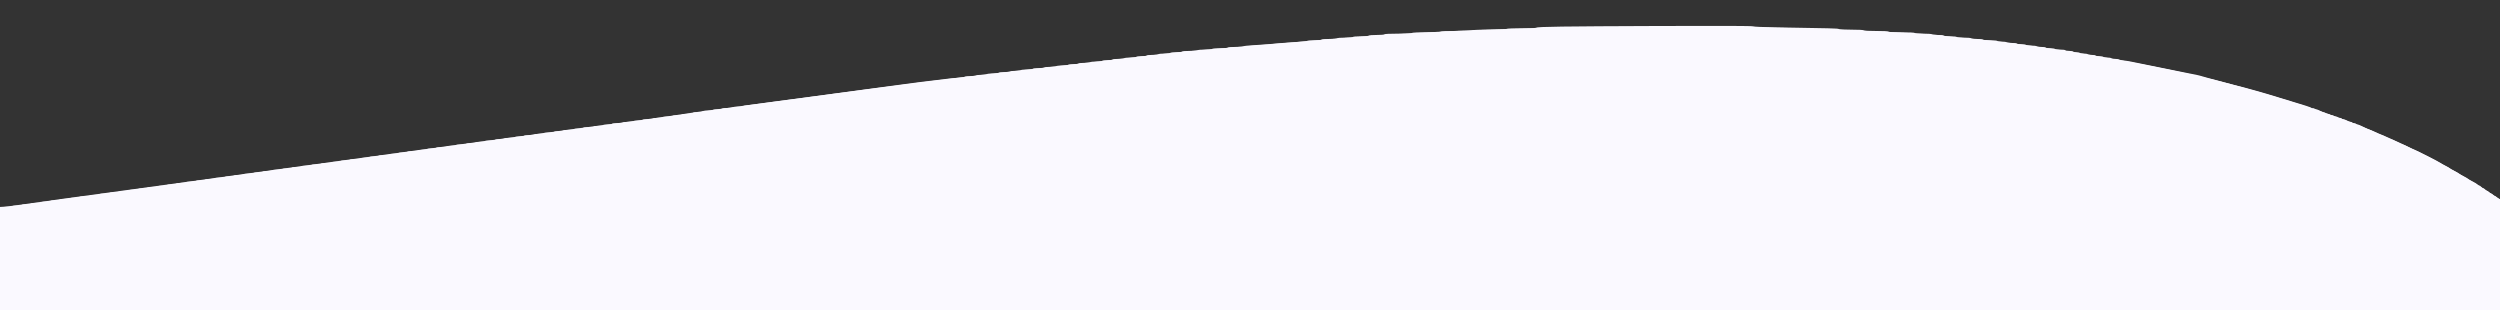 <?xml version="1.0" encoding="UTF-8" standalone="no"?>
<svg xmlns:dc="http://purl.org/dc/elements/1.1/" xmlns:cc="http://creativecommons.org/ns#" xmlns:rdf="http://www.w3.org/1999/02/22-rdf-syntax-ns#" xmlns:svg="http://www.w3.org/2000/svg" xmlns="http://www.w3.org/2000/svg" xmlns:sodipodi="http://sodipodi.sourceforge.net/DTD/sodipodi-0.dtd" xmlns:inkscape="http://www.inkscape.org/namespaces/inkscape" version="1.1" id="svg2" width="5118.667" height="634.667" viewBox="0 0 5118.667 634.667" sodipodi:docname="footer_extension.svg" inkscape:version="1.0.2 (e86c870879, 2021-01-15)">
  <rect x="0" y="0" width="5118.667" height="634.667" fill="#333333" stroke="none"/>
  <defs id="defs6"></defs>
  <g inkscape:groupmode="layer" inkscape:label="Image" id="g10">
    <path style="fill:#faf9ff;stroke-width:1.349;fill-opacity:1" d="M -13.616,534.815 V 426.279 h 8.714 c 4.916,0 8.714,-0.591 8.714,-1.357 0,-0.791 4.469,-1.357 10.725,-1.357 6.256,0 10.725,-0.565 10.725,-1.357 0,-0.774 3.996,-1.357 9.306,-1.357 5.118,0 9.678,-0.611 10.134,-1.357 0.456,-0.746 4.679,-1.357 9.385,-1.357 4.706,0 8.929,-0.611 9.385,-1.357 0.456,-0.746 5.282,-1.357 10.725,-1.357 5.443,0 10.269,-0.611 10.725,-1.357 0.456,-0.746 4.679,-1.357 9.385,-1.357 4.706,0 8.929,-0.611 9.385,-1.357 0.456,-0.746 4.679,-1.357 9.385,-1.357 4.706,0 8.929,-0.611 9.385,-1.357 0.456,-0.746 5.282,-1.357 10.725,-1.357 5.443,0 10.269,-0.611 10.725,-1.357 0.456,-0.746 4.679,-1.357 9.385,-1.357 4.706,0 8.929,-0.611 9.385,-1.357 0.456,-0.746 5.282,-1.357 10.725,-1.357 5.443,0 10.269,-0.611 10.725,-1.357 0.456,-0.746 4.679,-1.357 9.385,-1.357 4.706,0 8.929,-0.611 9.385,-1.357 0.456,-0.746 5.282,-1.357 10.725,-1.357 5.443,0 10.269,-0.611 10.725,-1.357 0.456,-0.746 4.679,-1.357 9.385,-1.357 4.706,0 8.929,-0.611 9.385,-1.357 0.456,-0.746 5.282,-1.357 10.725,-1.357 5.443,0 10.269,-0.611 10.725,-1.357 0.456,-0.746 4.679,-1.357 9.385,-1.357 4.706,0 8.929,-0.611 9.385,-1.357 0.456,-0.746 4.679,-1.357 9.385,-1.357 4.706,0 8.929,-0.611 9.385,-1.357 0.456,-0.746 5.282,-1.357 10.725,-1.357 5.443,0 10.27,-0.611 10.725,-1.357 0.456,-0.746 4.679,-1.357 9.385,-1.357 4.706,0 8.929,-0.611 9.385,-1.357 0.456,-0.746 4.679,-1.357 9.385,-1.357 4.706,0 8.929,-0.611 9.385,-1.357 0.456,-0.746 4.679,-1.357 9.385,-1.357 4.706,0 8.929,-0.611 9.385,-1.357 0.456,-0.746 5.282,-1.357 10.725,-1.357 5.443,0 10.269,-0.611 10.725,-1.357 0.456,-0.746 4.679,-1.357 9.385,-1.357 4.706,0 8.929,-0.611 9.385,-1.357 0.456,-0.746 4.679,-1.357 9.385,-1.357 4.706,0 8.929,-0.611 9.385,-1.357 0.456,-0.746 5.282,-1.357 10.725,-1.357 5.443,0 10.27,-0.611 10.725,-1.357 0.456,-0.746 4.679,-1.357 9.385,-1.357 4.706,0 8.929,-0.611 9.385,-1.357 0.456,-0.746 4.679,-1.357 9.385,-1.357 4.706,0 8.929,-0.611 9.385,-1.357 0.456,-0.746 5.282,-1.357 10.725,-1.357 5.443,0 10.269,-0.611 10.725,-1.357 0.456,-0.746 4.679,-1.357 9.385,-1.357 4.706,0 8.929,-0.611 9.385,-1.357 0.456,-0.746 4.679,-1.357 9.385,-1.357 4.706,0 8.929,-0.611 9.385,-1.357 0.456,-0.746 5.282,-1.357 10.725,-1.357 5.443,0 10.269,-0.611 10.725,-1.357 0.456,-0.746 5.016,-1.357 10.134,-1.357 5.31,0 9.306,-0.583 9.306,-1.357 0,-0.775 4.022,-1.357 9.385,-1.357 5.363,0 9.385,-0.581 9.385,-1.357 0,-0.791 4.469,-1.357 10.725,-1.357 6.256,0 10.725,-0.565 10.725,-1.357 0,-0.774 3.996,-1.357 9.305,-1.357 5.118,0 9.678,-0.611 10.134,-1.357 0.456,-0.746 5.282,-1.357 10.725,-1.357 5.443,0 10.269,-0.611 10.725,-1.357 0.456,-0.746 4.679,-1.357 9.385,-1.357 4.706,0 8.929,-0.611 9.385,-1.357 0.456,-0.746 4.679,-1.357 9.385,-1.357 4.706,0 8.929,-0.611 9.385,-1.357 0.456,-0.746 5.282,-1.357 10.725,-1.357 5.443,0 10.27,-0.611 10.725,-1.357 0.456,-0.746 4.679,-1.357 9.385,-1.357 4.706,0 8.929,-0.611 9.385,-1.357 0.456,-0.746 4.679,-1.357 9.385,-1.357 4.706,0 8.929,-0.611 9.385,-1.357 0.456,-0.746 5.282,-1.357 10.725,-1.357 5.443,0 10.269,-0.611 10.725,-1.357 0.456,-0.746 4.679,-1.357 9.385,-1.357 4.706,0 8.929,-0.611 9.385,-1.357 0.456,-0.746 4.679,-1.357 9.385,-1.357 4.706,0 8.929,-0.611 9.385,-1.357 0.456,-0.746 5.282,-1.357 10.725,-1.357 5.443,0 10.27,-0.611 10.725,-1.357 0.456,-0.746 4.679,-1.357 9.385,-1.357 4.706,0 8.929,-0.611 9.385,-1.357 0.456,-0.746 4.679,-1.357 9.385,-1.357 4.706,0 8.929,-0.611 9.385,-1.357 0.456,-0.746 5.282,-1.357 10.725,-1.357 5.443,0 10.27,-0.611 10.725,-1.357 0.456,-0.746 4.679,-1.357 9.385,-1.357 4.706,0 8.929,-0.611 9.385,-1.357 0.456,-0.746 5.282,-1.357 10.725,-1.357 5.443,0 10.27,-0.611 10.725,-1.357 0.456,-0.746 4.679,-1.357 9.385,-1.357 4.706,0 8.929,-0.611 9.385,-1.357 0.456,-0.746 4.679,-1.357 9.385,-1.357 4.706,0 8.929,-0.611 9.384,-1.357 0.456,-0.746 5.282,-1.357 10.725,-1.357 5.443,0 10.27,-0.611 10.725,-1.357 0.456,-0.746 4.679,-1.357 9.384,-1.357 4.706,0 8.929,-0.611 9.385,-1.357 0.456,-0.746 5.282,-1.357 10.725,-1.357 5.443,0 10.269,-0.611 10.725,-1.357 0.456,-0.746 4.679,-1.357 9.385,-1.357 4.706,0 8.929,-0.611 9.384,-1.357 0.456,-0.746 5.282,-1.357 10.725,-1.357 5.443,0 10.269,-0.611 10.725,-1.357 0.456,-0.746 4.679,-1.357 9.385,-1.357 4.706,0 8.929,-0.611 9.384,-1.357 0.456,-0.746 5.282,-1.357 10.725,-1.357 5.443,0 10.27,-0.611 10.725,-1.357 0.456,-0.746 4.679,-1.357 9.384,-1.357 4.706,0 8.929,-0.611 9.384,-1.357 0.456,-0.746 5.282,-1.357 10.725,-1.357 5.443,0 10.27,-0.611 10.725,-1.357 0.456,-0.746 5.016,-1.357 10.134,-1.357 5.31,0 9.305,-0.583 9.305,-1.357 0,-0.791 4.469,-1.357 10.725,-1.357 6.256,0 10.725,-0.565 10.725,-1.357 0,-0.775 4.022,-1.357 9.385,-1.357 5.363,0 9.384,-0.581 9.384,-1.357 0,-0.775 4.022,-1.357 9.385,-1.357 5.363,0 9.385,-0.581 9.385,-1.357 0,-0.791 4.442,-1.357 10.646,-1.357 5.855,0 11.019,-0.611 11.475,-1.357 0.456,-0.746 5.282,-1.357 10.725,-1.357 5.443,0 10.27,-0.611 10.725,-1.357 0.456,-0.746 4.679,-1.357 9.385,-1.357 4.706,0 8.929,-0.611 9.385,-1.357 0.456,-0.746 5.282,-1.357 10.725,-1.357 5.443,0 10.27,-0.611 10.725,-1.357 0.456,-0.746 4.679,-1.357 9.384,-1.357 4.706,0 8.929,-0.611 9.385,-1.357 0.456,-0.746 5.282,-1.357 10.725,-1.357 5.443,0 10.27,-0.611 10.725,-1.357 0.456,-0.746 4.679,-1.357 9.384,-1.357 4.706,0 8.929,-0.611 9.385,-1.357 0.456,-0.746 5.167,-1.376 10.469,-1.4 6.157,-0.028 10.541,-0.733 12.133,-1.954 1.72,-1.319 4.461,-1.675 8.848,-1.149 4.695,0.563 7.261,0.161 9.823,-1.538 2.448,-1.623 5.764,-2.205 11.274,-1.977 4.293,0.177 9.198,-0.432 10.899,-1.353 1.701,-0.921 5.919,-1.526 9.373,-1.343 3.454,0.183 7.674,-0.426 9.379,-1.353 1.705,-0.927 6.536,-1.543 10.737,-1.37 4.201,0.173 9.027,-0.437 10.725,-1.357 1.698,-0.92 6.564,-1.529 10.814,-1.353 4.25,0.176 8.586,-0.234 9.637,-0.911 1.05,-0.676 5.982,-1.694 10.959,-2.262 4.977,-0.567 13.423,-1.659 18.769,-2.426 5.346,-0.767 14.245,-1.971 19.775,-2.676 5.53,-0.705 14.58,-1.926 20.11,-2.713 5.53,-0.788 14.73,-2.026 20.445,-2.751 5.715,-0.725 15.066,-1.912 20.78,-2.638 5.715,-0.725 14.915,-1.963 20.445,-2.751 5.53,-0.788 14.58,-2.009 20.11,-2.713 5.53,-0.705 14.58,-1.926 20.11,-2.713 5.53,-0.788 14.58,-2.009 20.11,-2.713 5.53,-0.705 14.58,-1.926 20.11,-2.713 5.53,-0.788 14.58,-2.009 20.11,-2.713 5.53,-0.705 14.58,-1.926 20.11,-2.713 5.53,-0.788 14.58,-2.009 20.11,-2.713 5.53,-0.705 14.58,-1.926 20.11,-2.713 5.53,-0.788 14.58,-2.009 20.11,-2.713 5.53,-0.705 14.58,-1.926 20.11,-2.713 14.619,-2.083 46.232,-6.081 64.351,-8.14 6.268,-0.712 16.524,-1.948 22.791,-2.746 6.268,-0.798 16.524,-1.771 22.791,-2.161 6.268,-0.391 11.969,-1.278 12.669,-1.972 0.7,-0.694 6.245,-1.261 12.322,-1.261 6.077,0 11.421,-0.611 11.877,-1.357 0.456,-0.746 5.282,-1.357 10.725,-1.357 5.443,0 10.27,-0.611 10.725,-1.357 0.456,-0.746 5.885,-1.357 12.066,-1.357 6.181,0 11.61,-0.611 12.066,-1.357 0.456,-0.746 5.885,-1.357 12.066,-1.357 6.181,0 11.61,-0.611 12.066,-1.357 0.456,-0.746 5.282,-1.357 10.725,-1.357 5.443,0 10.27,-0.611 10.725,-1.357 0.456,-0.746 5.885,-1.357 12.066,-1.357 6.181,0 11.61,-0.611 12.066,-1.357 0.456,-0.746 5.885,-1.357 12.066,-1.357 6.181,0 11.61,-0.611 12.066,-1.357 0.456,-0.746 5.885,-1.357 12.066,-1.357 6.181,0 11.61,-0.611 12.066,-1.357 0.456,-0.746 5.885,-1.357 12.066,-1.357 6.181,0 11.61,-0.611 12.066,-1.357 0.456,-0.746 5.282,-1.357 10.725,-1.357 5.443,0 10.269,-0.611 10.725,-1.357 0.456,-0.746 5.885,-1.357 12.066,-1.357 6.181,0 11.61,-0.611 12.066,-1.357 0.456,-0.746 5.885,-1.357 12.066,-1.357 6.181,0 11.61,-0.611 12.066,-1.357 0.456,-0.746 5.282,-1.357 10.725,-1.357 5.443,0 10.27,-0.611 10.725,-1.357 0.456,-0.746 5.885,-1.357 12.066,-1.357 6.181,0 11.61,-0.611 12.066,-1.357 0.456,-0.746 5.885,-1.357 12.066,-1.357 6.181,0 11.61,-0.611 12.066,-1.357 0.456,-0.746 5.282,-1.357 10.725,-1.357 5.443,0 10.27,-0.611 10.725,-1.357 0.456,-0.746 5.885,-1.357 12.066,-1.357 6.181,0 11.61,-0.611 12.066,-1.357 0.456,-0.746 5.885,-1.357 12.066,-1.357 6.181,0 11.61,-0.611 12.066,-1.357 0.456,-0.746 5.885,-1.357 12.066,-1.357 6.181,0 11.61,-0.611 12.066,-1.357 0.474,-0.776 7.361,-1.357 16.088,-1.357 8.727,0 15.614,-0.581 16.088,-1.357 0.466,-0.763 6.914,-1.357 14.747,-1.357 7.833,0 14.281,-0.593 14.747,-1.357 0.474,-0.776 7.361,-1.357 16.088,-1.357 8.727,0 15.614,-0.581 16.088,-1.357 0.473,-0.774 7.298,-1.357 15.899,-1.357 8.289,0 15.643,-0.574 16.344,-1.276 0.701,-0.702 8.211,-1.6 16.691,-1.996 8.48,-0.396 22.808,-1.348 31.84,-2.116 9.033,-0.768 23.813,-2.024 32.846,-2.792 9.033,-0.768 23.361,-1.72 31.841,-2.116 8.48,-0.396 15.991,-1.294 16.691,-1.996 0.7,-0.702 7.452,-1.276 15.003,-1.276 7.707,0 14.093,-0.595 14.558,-1.357 0.474,-0.776 7.361,-1.357 16.088,-1.357 8.727,0 15.614,-0.581 16.088,-1.357 0.474,-0.776 7.361,-1.357 16.088,-1.357 8.727,0 15.614,-0.581 16.088,-1.357 0.474,-0.776 7.361,-1.357 16.088,-1.357 8.727,0 15.614,-0.581 16.088,-1.357 0.474,-0.776 7.361,-1.357 16.088,-1.357 8.727,0 15.614,-0.581 16.088,-1.357 0.508,-0.833 11.383,-1.357 28.154,-1.357 16.771,0 27.645,-0.524 28.154,-1.357 0.51,-0.836 11.83,-1.357 29.494,-1.357 17.665,0 28.984,-0.521 29.494,-1.357 0.514,-0.842 12.724,-1.357 32.176,-1.357 19.452,0 31.662,-0.515 32.176,-1.357 0.517,-0.847 13.617,-1.357 34.857,-1.357 21.239,0 34.34,-0.51 34.857,-1.357 0.512,-0.839 12.214,-1.357 30.646,-1.357 17.341,0 30.358,-0.547 31.109,-1.307 2.067,-2.092 53.383,-2.803 253.298,-3.509 126.098,-0.445 188.571,-0.209 190.373,0.72 1.567,0.808 20.517,1.664 45.582,2.06 114.276,1.804 128.715,2.185 129.947,3.432 0.748,0.757 11.714,1.319 25.758,1.319 14.857,0 24.78,0.532 25.283,1.357 0.504,0.825 10.489,1.357 25.472,1.357 14.983,0 24.969,0.532 25.472,1.357 0.506,0.829 10.936,1.357 26.813,1.357 15.877,0 26.307,0.528 26.813,1.357 0.48,0.786 7.808,1.357 17.428,1.357 9.621,0 16.948,0.57 17.428,1.357 0.456,0.746 5.885,1.357 12.066,1.357 6.181,0 11.61,0.611 12.066,1.357 0.457,0.748 6.467,1.357 13.406,1.357 6.939,0 12.949,0.608 13.407,1.357 0.466,0.764 6.914,1.357 14.747,1.357 7.833,0 14.281,0.593 14.747,1.357 0.456,0.746 5.885,1.357 12.066,1.357 6.181,0 11.61,0.611 12.066,1.357 0.466,0.763 6.914,1.357 14.747,1.357 7.833,0 14.281,0.593 14.747,1.357 0.456,0.746 4.679,1.357 9.385,1.357 4.706,0 8.929,0.611 9.384,1.357 0.456,0.746 5.282,1.357 10.725,1.357 5.443,0 10.27,0.611 10.725,1.357 0.456,0.746 4.679,1.357 9.385,1.357 4.706,0 8.929,0.611 9.385,1.357 0.456,0.746 5.282,1.357 10.725,1.357 5.443,0 10.27,0.611 10.725,1.357 0.456,0.746 4.679,1.357 9.385,1.357 4.706,0 8.929,0.611 9.385,1.357 0.456,0.746 4.679,1.357 9.384,1.357 4.706,0 8.929,0.611 9.385,1.357 0.456,0.746 5.282,1.357 10.725,1.357 5.443,0 10.27,0.611 10.725,1.357 0.456,0.746 4.075,1.357 8.044,1.357 3.969,0 7.588,0.611 8.044,1.357 0.456,0.746 3.472,1.357 6.703,1.357 3.231,0 6.248,0.611 6.703,1.357 0.456,0.746 4.075,1.357 8.044,1.357 3.968,0 7.588,0.611 8.044,1.357 0.456,0.746 4.075,1.357 8.044,1.357 3.969,0 7.588,0.611 8.044,1.357 0.456,0.746 4.075,1.357 8.044,1.357 3.968,0 7.588,0.611 8.044,1.357 0.456,0.746 4.075,1.357 8.044,1.357 3.969,0 7.588,0.611 8.044,1.357 0.456,0.746 3.99,1.357 7.855,1.357 3.865,0 7.599,0.557 8.3,1.237 0.701,0.681 4.592,1.552 8.647,1.938 4.055,0.385 10.541,1.355 14.412,2.154 3.871,0.8 10.206,2.084 14.077,2.854 3.871,0.77 9.753,1.972 13.071,2.67 3.318,0.698 9.2,1.9 13.071,2.67 3.871,0.77 9.904,1.991 13.407,2.713 3.502,0.722 9.384,1.924 13.071,2.67 3.687,0.746 9.72,1.967 13.406,2.713 3.687,0.746 9.72,1.967 13.406,2.713 3.687,0.746 9.871,1.987 13.742,2.757 3.871,0.77 10.055,2.011 13.742,2.757 3.687,0.746 9.569,1.887 13.071,2.536 3.502,0.648 9.686,2.222 13.742,3.497 4.056,1.275 9.485,2.831 12.066,3.457 7.82,1.898 16.302,4.159 25.473,6.79 8.225,2.359 12.788,3.574 25.472,6.783 2.949,0.746 7.927,2.018 11.06,2.825 3.134,0.808 8.111,2.077 11.06,2.82 2.949,0.743 9.284,2.476 14.077,3.851 4.793,1.375 11.429,3.206 14.747,4.069 3.318,0.863 11.915,3.354 19.104,5.534 51.159,15.514 65.229,19.802 77.781,23.707 6.465,2.011 12.087,4.201 12.494,4.867 0.407,0.666 1.289,0.867 1.96,0.448 0.671,-0.42 2.59,0.005 4.264,0.944 1.674,0.939 3.485,1.582 4.025,1.428 0.539,-0.154 3.548,1.075 6.686,2.73 3.138,1.655 6.907,3.195 8.376,3.422 1.468,0.227 3.256,1.005 3.972,1.73 0.716,0.725 2.654,1.318 4.307,1.318 1.652,0 3.377,0.611 3.833,1.357 0.456,0.746 2.266,1.357 4.022,1.357 1.756,0 3.566,0.611 4.022,1.357 0.456,0.746 2.266,1.357 4.022,1.357 1.756,0 3.566,0.611 4.022,1.357 0.456,0.746 2.266,1.357 4.022,1.357 1.756,0 3.566,0.611 4.022,1.357 0.456,0.746 1.981,1.357 3.39,1.357 1.409,0 4.71,1.221 7.335,2.713 2.626,1.492 5.926,2.713 7.335,2.713 1.409,0 2.934,0.611 3.39,1.357 0.456,0.746 2.266,1.357 4.022,1.357 1.756,0 3.566,0.611 4.022,1.357 0.456,0.746 1.916,1.357 3.245,1.357 1.329,0 7.108,2.442 12.842,5.427 5.734,2.985 11.164,5.427 12.066,5.427 0.902,0 6.332,2.442 12.066,5.427 5.734,2.985 11.186,5.427 12.115,5.427 0.929,0 5.13,1.832 9.335,4.07 4.205,2.239 8.406,4.07 9.335,4.07 0.929,0 6.381,2.442 12.115,5.427 5.734,2.985 11.164,5.427 12.066,5.427 0.902,0 6.332,2.442 12.066,5.427 5.734,2.985 11.109,5.427 11.944,5.427 2.003,0 51.263,24.962 54.173,27.452 1.241,1.062 5.713,3.6 9.938,5.641 4.225,2.041 8.02,4.263 8.431,4.937 0.412,0.674 4.623,3.097 9.358,5.384 4.736,2.287 8.959,4.729 9.384,5.427 0.426,0.698 4.649,3.14 9.385,5.427 4.735,2.287 8.959,4.729 9.385,5.427 0.426,0.698 4.593,3.112 9.259,5.366 4.666,2.254 9.241,5.021 10.167,6.149 0.925,1.128 2.42,2.052 3.322,2.052 0.901,0 2.731,1.221 4.066,2.713 1.335,1.492 3.145,2.713 4.022,2.713 0.877,0 2.687,1.221 4.022,2.713 1.335,1.492 3.144,2.713 4.022,2.713 0.877,0 2.687,1.221 4.022,2.713 1.335,1.492 3.145,2.713 4.022,2.713 0.877,0 2.687,1.221 4.022,2.713 1.335,1.492 3.145,2.713 4.022,2.713 0.877,0 2.687,1.221 4.022,2.713 1.335,1.492 3.145,2.713 4.022,2.713 0.877,0 2.687,1.221 4.022,2.713 1.335,1.492 3.087,2.733 3.895,2.756 0.807,0.024 3.127,1.521 5.155,3.327 l 3.687,3.284 V 531.358 643.35 H 2559.769 -13.616 Z" id="path837"></path>
    <path style="fill:#faf9ff;fill-opacity:1;stroke:none;stroke-width:3.563;stroke-opacity:0.994" d="M -13.616,533.558 V 423.765 h 12.686 c 6.977,0 27.811,-2.263 46.296,-5.028 18.486,-2.765 57.982,-8.314 87.769,-12.33 29.787,-4.016 70.668,-9.574 90.846,-12.351 20.178,-2.777 77.568,-10.617 127.534,-17.423 49.965,-6.805 106.569,-14.599 125.787,-17.321 19.217,-2.721 58.526,-8.144 87.352,-12.051 28.826,-3.907 92.506,-12.619 141.51,-19.36 49.004,-6.742 112.684,-15.452 141.51,-19.356 28.826,-3.904 68.134,-9.282 87.352,-11.951 34.863,-4.841 68.636,-9.41 167.716,-22.688 28.826,-3.863 68.921,-9.324 89.099,-12.135 20.178,-2.811 61.845,-8.345 92.593,-12.298 30.748,-3.953 76.346,-10.282 101.328,-14.066 24.983,-3.783 57.215,-8.364 71.628,-10.18 14.413,-1.816 107.967,-14.298 207.898,-27.739 158.648,-21.339 274.85,-36.105 387.842,-49.285 66.294,-7.733 151.46,-17.47 179.945,-20.573 16.335,-1.779 63.505,-7.284 104.822,-12.233 41.318,-4.949 92.418,-10.434 113.557,-12.189 92.453,-7.676 171.801,-14.411 225.368,-19.129 225.537,-19.864 390.224,-27.122 655.139,-28.874 115.304,-0.762 267.035,0.274 337.178,2.302 125.102,3.618 299.526,12.454 310.602,15.735 3.086,0.914 25.266,3.323 49.287,5.353 139.637,11.802 390.004,54.682 522.364,89.464 233.92,61.471 391.414,126.289 538.961,221.814 l 42.802,27.711 V 530.468 643.35 H 2559.769 -13.616 Z" id="path839"></path>
  </g>
</svg>
